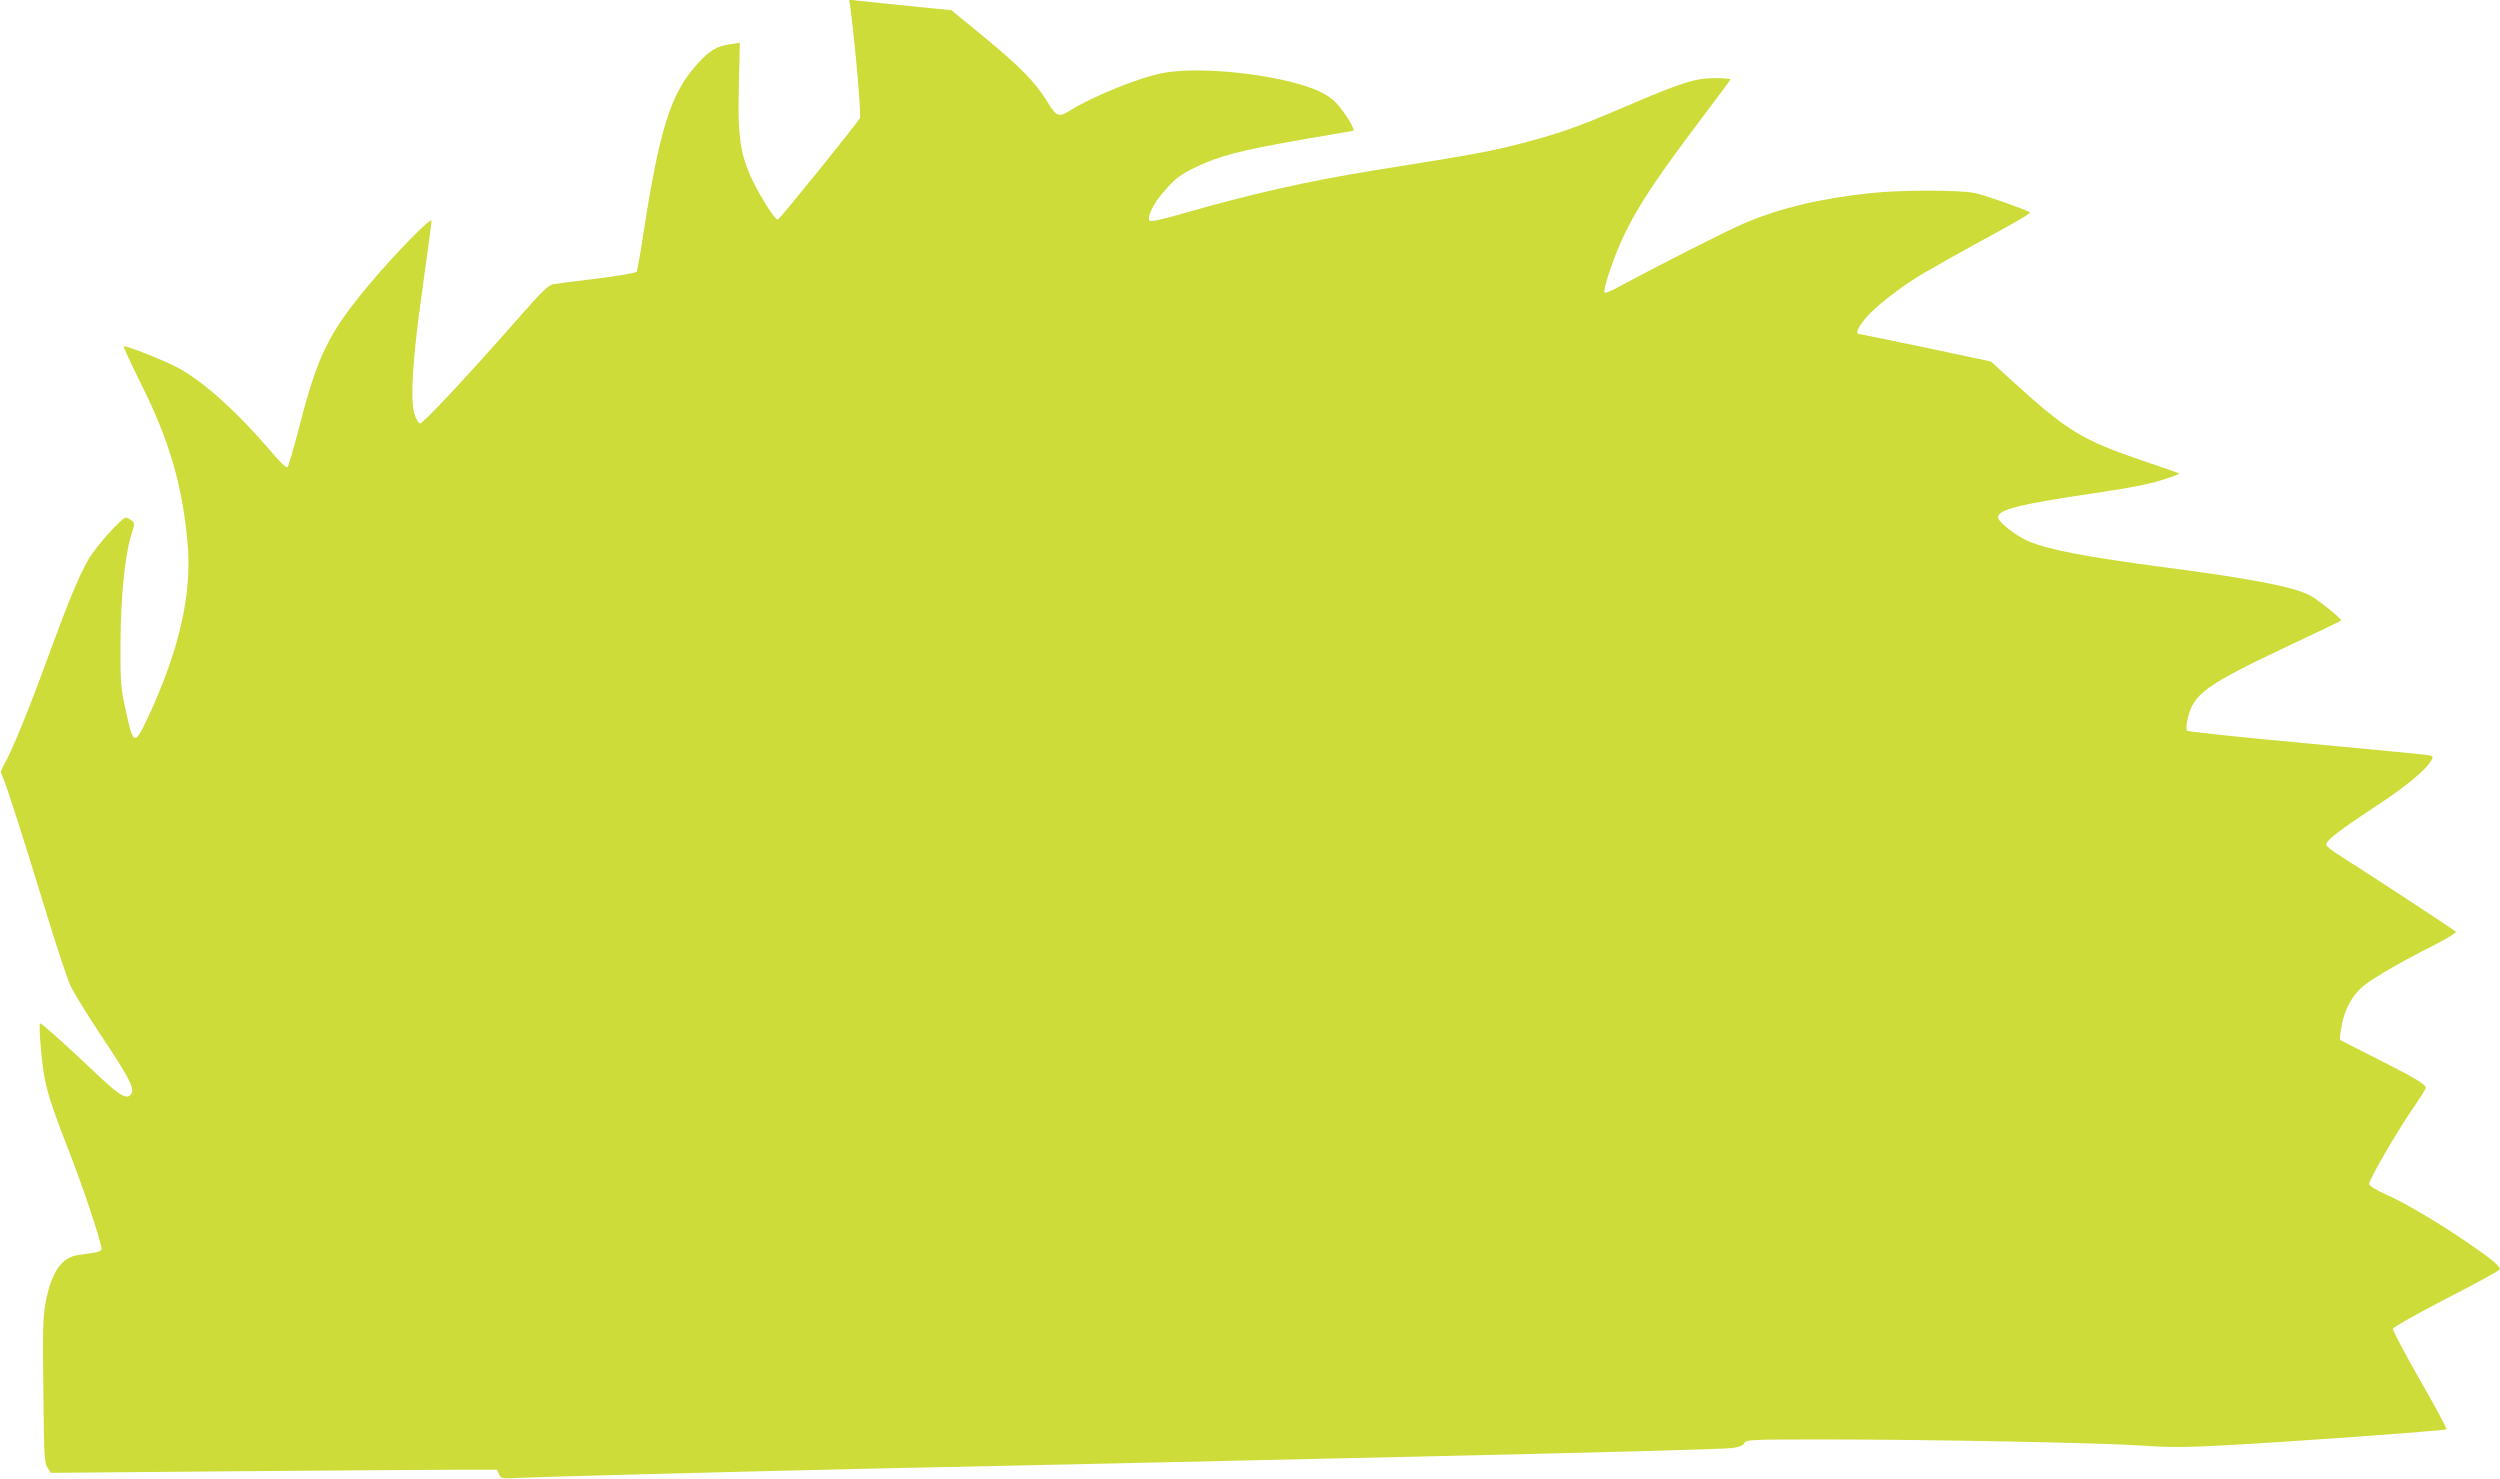 <?xml version="1.0" standalone="no"?>
<!DOCTYPE svg PUBLIC "-//W3C//DTD SVG 20010904//EN"
 "http://www.w3.org/TR/2001/REC-SVG-20010904/DTD/svg10.dtd">
<svg version="1.0" xmlns="http://www.w3.org/2000/svg"
 width="1280pt" height="757pt" viewBox="0 0 1280 757"
 preserveAspectRatio="xMidYMid meet">
<g transform="translate(0,757) scale(0.1,-0.1)"
fill="#cddc39" stroke="none">
<path d="M4354 7529 c25 -187 56 -551 49 -563 -17 -31 -408 -515 -420 -520 -8
-3 -35 33 -73 96 -116 197 -135 282 -127 591 l5 218 -47 -7 c-71 -10 -107 -31
-172 -103 -134 -148 -192 -330 -275 -868 -15 -101 -31 -188 -34 -194 -4 -6
-95 -22 -201 -35 -107 -13 -208 -26 -226 -29 -25 -5 -57 -35 -169 -163 -273
-310 -499 -553 -514 -550 -8 2 -20 23 -28 48 -23 75 -9 294 43 655 24 176 45
327 45 335 0 22 -177 -158 -310 -315 -217 -258 -273 -370 -370 -749 -27 -104
-53 -193 -58 -198 -6 -6 -43 31 -92 89 -162 190 -333 345 -463 417 -65 36
-276 120 -284 113 -2 -3 36 -85 85 -184 147 -292 215 -522 242 -819 25 -263
-42 -555 -207 -907 -66 -139 -71 -136 -115 73 -20 91 -22 133 -21 315 1 236
22 446 53 549 21 65 21 68 3 82 -10 7 -23 14 -29 14 -20 0 -150 -145 -188
-209 -52 -89 -107 -223 -216 -521 -91 -250 -182 -473 -221 -538 -17 -29 -17
-36 -5 -60 16 -32 109 -323 231 -722 48 -157 100 -312 115 -345 14 -33 90
-155 167 -271 144 -217 167 -264 140 -291 -23 -23 -62 3 -190 125 -136 129
-262 242 -271 242 -8 0 1 -133 16 -240 13 -96 42 -187 134 -421 69 -177 164
-462 164 -493 0 -9 -15 -17 -40 -20 -22 -3 -58 -9 -81 -12 -84 -12 -136 -88
-165 -240 -14 -76 -16 -144 -12 -455 3 -329 5 -368 21 -393 l18 -27 932 8
c513 4 1027 8 1142 8 l210 0 10 -23 c10 -23 13 -23 100 -19 111 6 1119 32
1780 47 824 17 1380 30 1830 40 237 5 637 14 890 20 1031 23 1663 40 1713 46
37 5 56 12 63 25 9 18 28 19 402 19 547 0 1418 -17 1628 -31 137 -10 226 -10
410 0 334 17 1147 76 1155 83 3 4 -58 117 -136 253 -78 136 -140 253 -138 262
2 8 122 76 273 154 148 76 271 143 273 149 6 16 -42 55 -173 144 -156 106
-312 197 -410 241 -52 23 -85 44 -85 53 0 22 132 251 216 375 41 59 74 112 74
117 0 18 -54 50 -243 146 -106 53 -194 98 -196 100 -2 2 1 35 8 72 15 84 56
159 113 205 52 42 212 134 367 211 62 32 110 61 105 66 -12 11 -489 324 -586
384 -43 26 -78 54 -78 61 0 22 67 74 250 194 160 105 263 190 290 241 9 17 6
20 -22 24 -18 3 -301 31 -628 61 -327 30 -598 59 -603 64 -4 4 -3 30 3 57 30
133 87 174 533 385 137 64 251 119 253 122 7 7 -122 110 -162 130 -84 43 -301
85 -739 142 -409 54 -602 91 -704 136 -63 28 -151 98 -151 120 0 40 106 67
500 125 159 23 278 46 338 66 52 16 92 31 90 34 -3 2 -85 31 -184 64 -317 108
-391 153 -685 422 l-95 87 -334 71 c-184 38 -338 70 -342 70 -20 0 -5 36 35
82 42 50 142 131 247 199 52 34 219 128 483 272 66 36 115 67 110 70 -24 15
-228 87 -279 98 -74 17 -386 17 -539 0 -256 -27 -467 -78 -646 -155 -90 -38
-455 -224 -646 -327 -34 -19 -64 -31 -68 -27 -4 4 5 44 20 90 83 251 173 400
487 815 76 100 138 184 138 187 0 3 -37 6 -82 6 -100 0 -172 -24 -473 -153
-234 -100 -331 -134 -538 -187 -143 -36 -227 -52 -717 -130 -351 -56 -642
-122 -1015 -229 -85 -25 -143 -37 -149 -31 -17 17 24 98 86 164 49 55 77 75
152 111 119 57 226 85 541 140 143 25 261 45 262 45 17 0 -37 90 -86 143 -14
16 -47 40 -73 53 -169 86 -616 141 -819 99 -123 -24 -359 -121 -471 -191 -57
-36 -68 -32 -115 44 -62 101 -139 180 -324 332 l-168 138 -63 6 c-165 16 -387
39 -421 43 l-39 5 6 -43z"/>
</g>
</svg>
